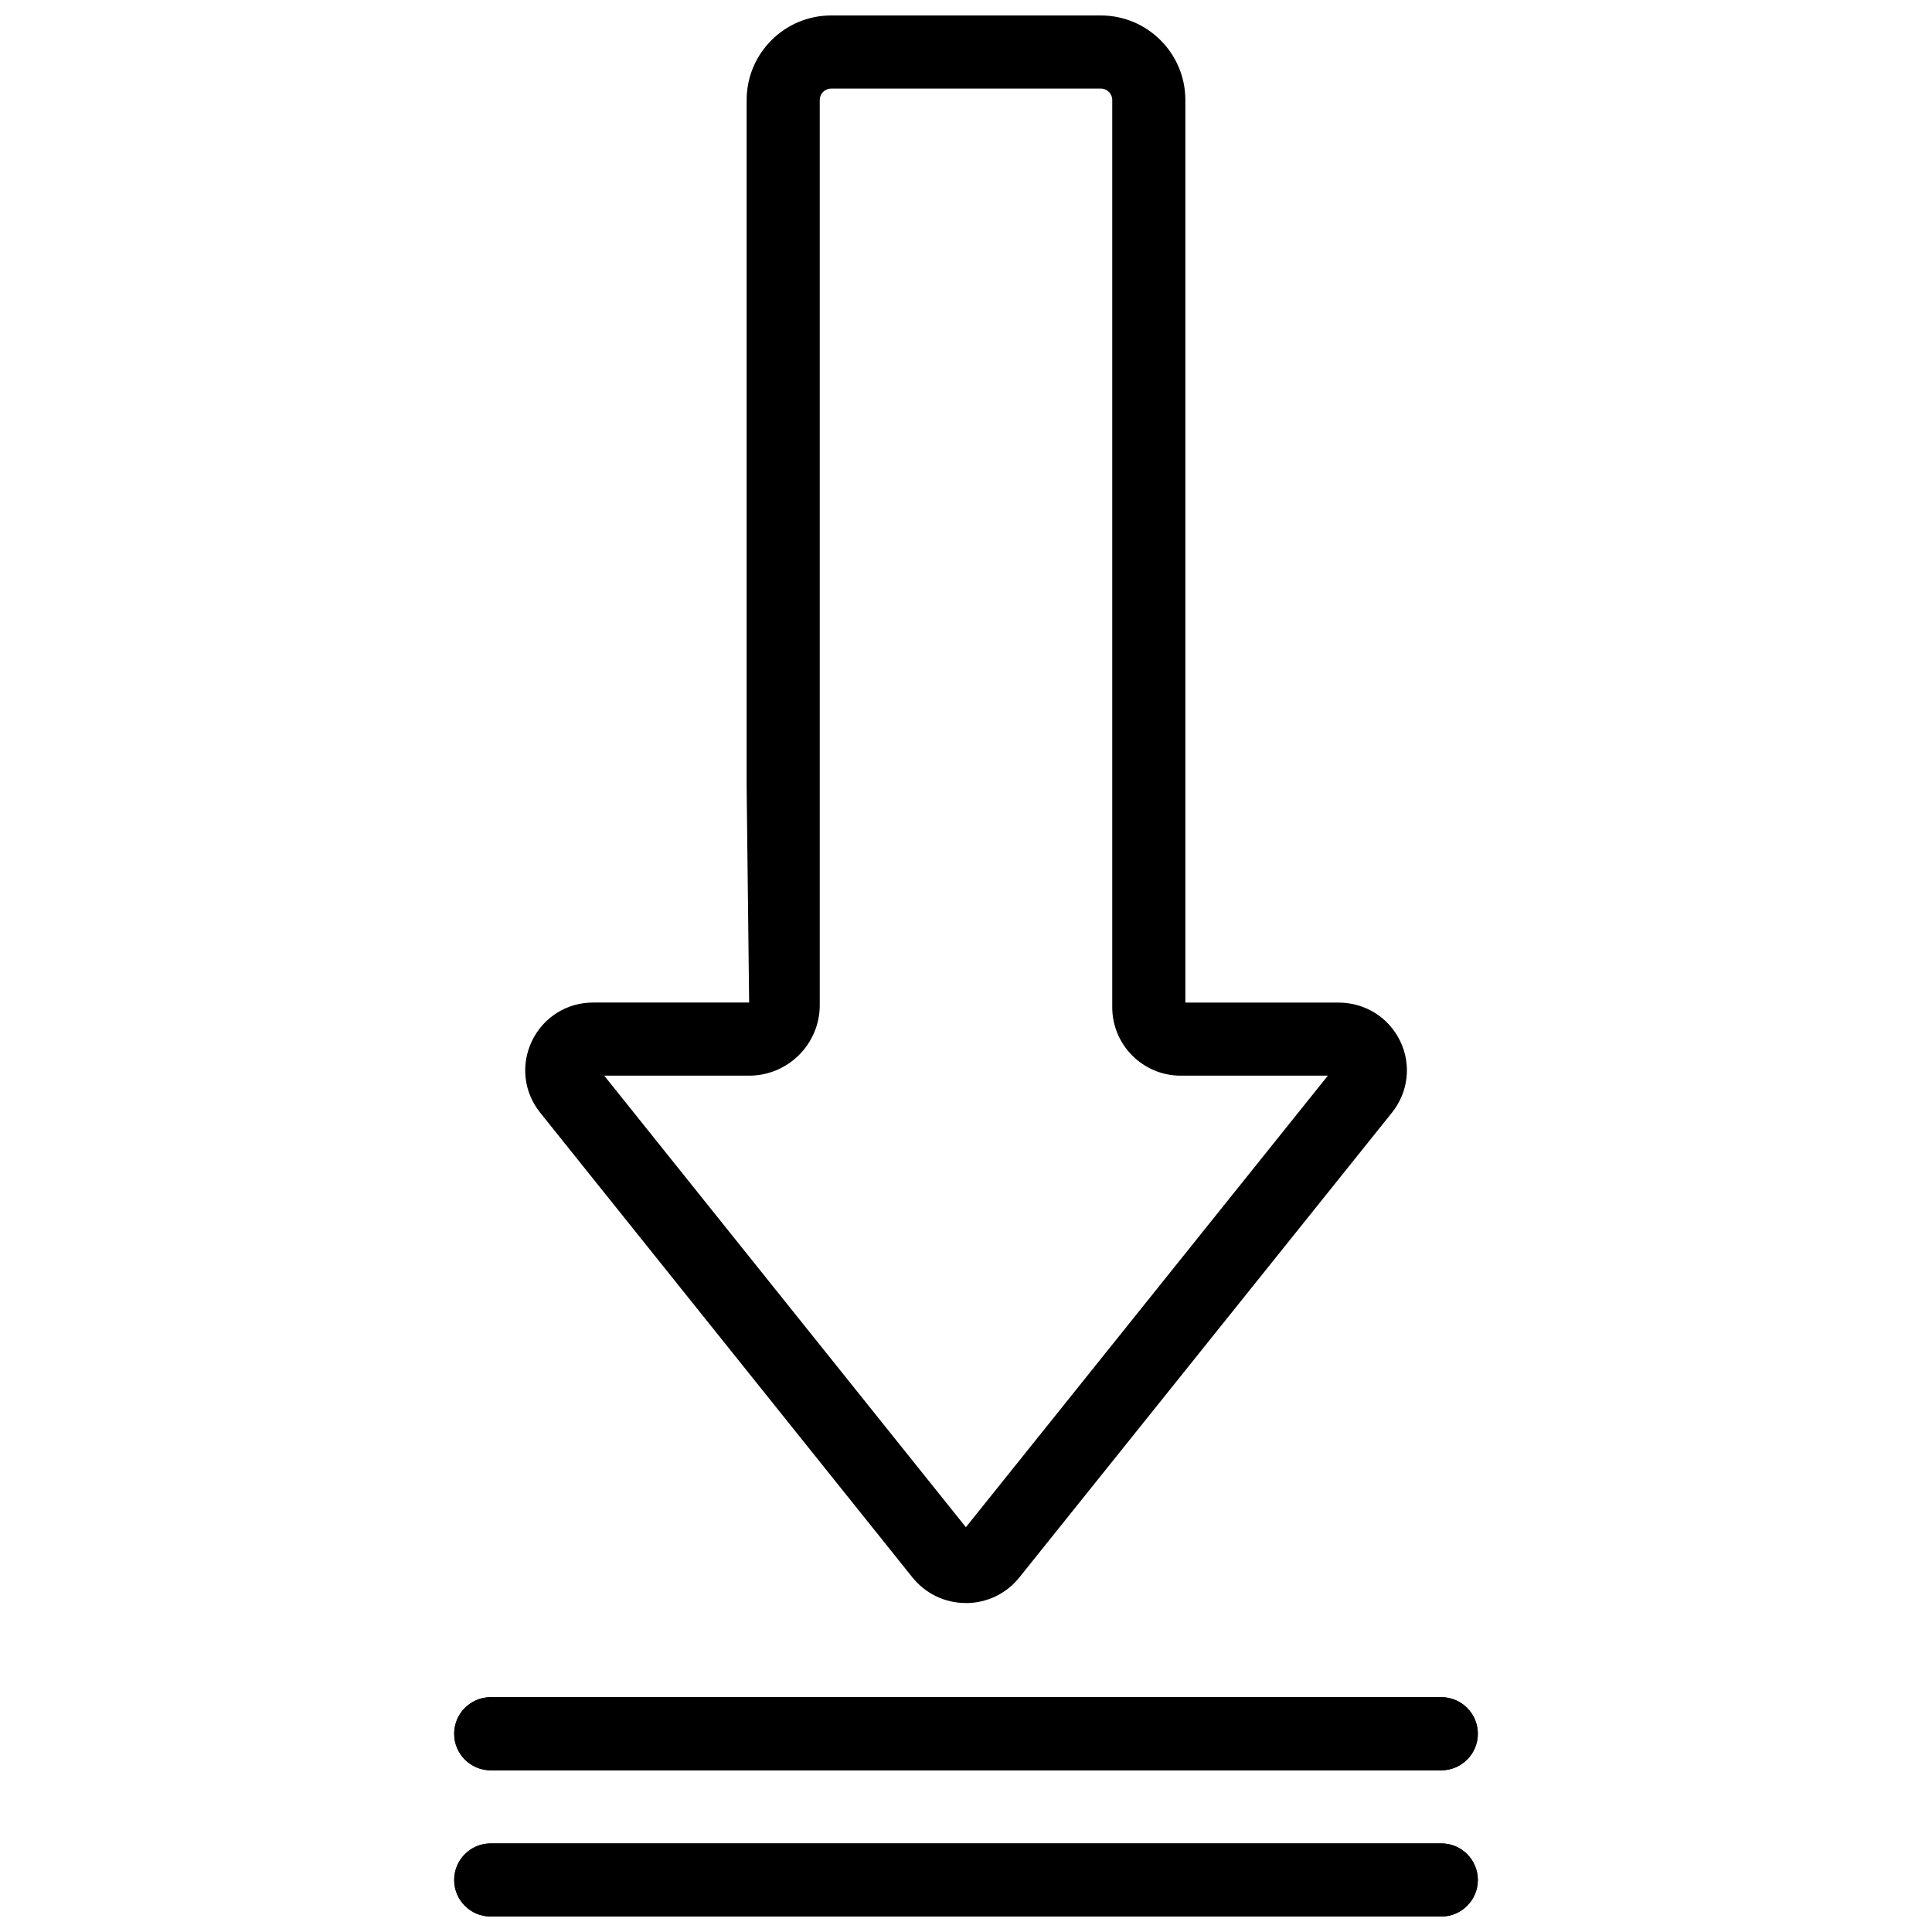 <?xml version="1.0" encoding="UTF-8"?>
<!-- The Best Svg Icon site in the world: iconSvg.co, Visit us! https://iconsvg.co -->
<svg width="800px" height="800px" version="1.1" viewBox="144 144 512 512" xmlns="http://www.w3.org/2000/svg">
 <defs>
  <clipPath id="c">
   <path d="m283 148.09h234v420.91h-234z"/>
  </clipPath>
  <clipPath id="b">
   <path d="m264 632h272v19.902h-272z"/>
  </clipPath>
  <clipPath id="a">
   <path d="m264 632h272v19.902h-272z"/>
  </clipPath>
 </defs>
 <g clip-path="url(#c)">
  <path d="m399.97 568.82c-5.543 0-10.715-2.481-14.184-6.812l-98.641-123.15c-4.359-5.434-5.184-12.711-2.168-18.988 3.012-6.281 9.223-10.184 16.188-10.184h41.363l-0.66-56.941v-182.25c0-12.352 10.047-22.398 22.391-22.398h71.473c12.352 0 22.398 10.047 22.398 22.398v239.2h40.566c7.062 0 13.332 3.914 16.367 10.211 3.012 6.25 2.168 13.527-2.211 18.992l-98.699 123.12c-3.457 4.332-8.641 6.812-14.184 6.812zm-95.848-139.76 95.848 119.67 95.93-119.67h-39.02c-9.988 0-18.125-8.137-18.125-18.137v-240.43c0-1.664-1.355-3.019-3.023-3.019h-71.473c-1.656 0-3.016 1.355-3.016 3.019v239.86c0 10.32-8.387 18.707-18.715 18.707z" fill-rule="evenodd"/>
 </g>
 <path d="m525.95 613.15h-251.9c-5.359 0-9.688-4.34-9.688-9.688 0-5.348 4.328-9.691 9.688-9.691h251.9c5.359 0 9.691 4.344 9.691 9.691 0 5.348-4.332 9.688-9.691 9.688" fill-rule="evenodd"/>
 <g clip-path="url(#b)">
  <path d="m525.95 651.9h-251.9c-5.359 0-9.688-4.34-9.688-9.688s4.328-9.688 9.688-9.688h251.9c5.359 0 9.691 4.34 9.691 9.688s-4.332 9.688-9.691 9.688" fill-rule="evenodd"/>
 </g>
 <path d="m525.95 613.15h-251.9c-5.359 0-9.688-4.34-9.688-9.688 0-5.348 4.328-9.691 9.688-9.691h251.9c5.359 0 9.691 4.344 9.691 9.691 0 5.348-4.332 9.688-9.691 9.688" fill-rule="evenodd"/>
 <g clip-path="url(#a)">
  <path d="m525.95 651.9h-251.9c-5.359 0-9.688-4.34-9.688-9.688s4.328-9.688 9.688-9.688h251.9c5.359 0 9.691 4.34 9.691 9.688s-4.332 9.688-9.691 9.688" fill-rule="evenodd"/>
 </g>
</svg>